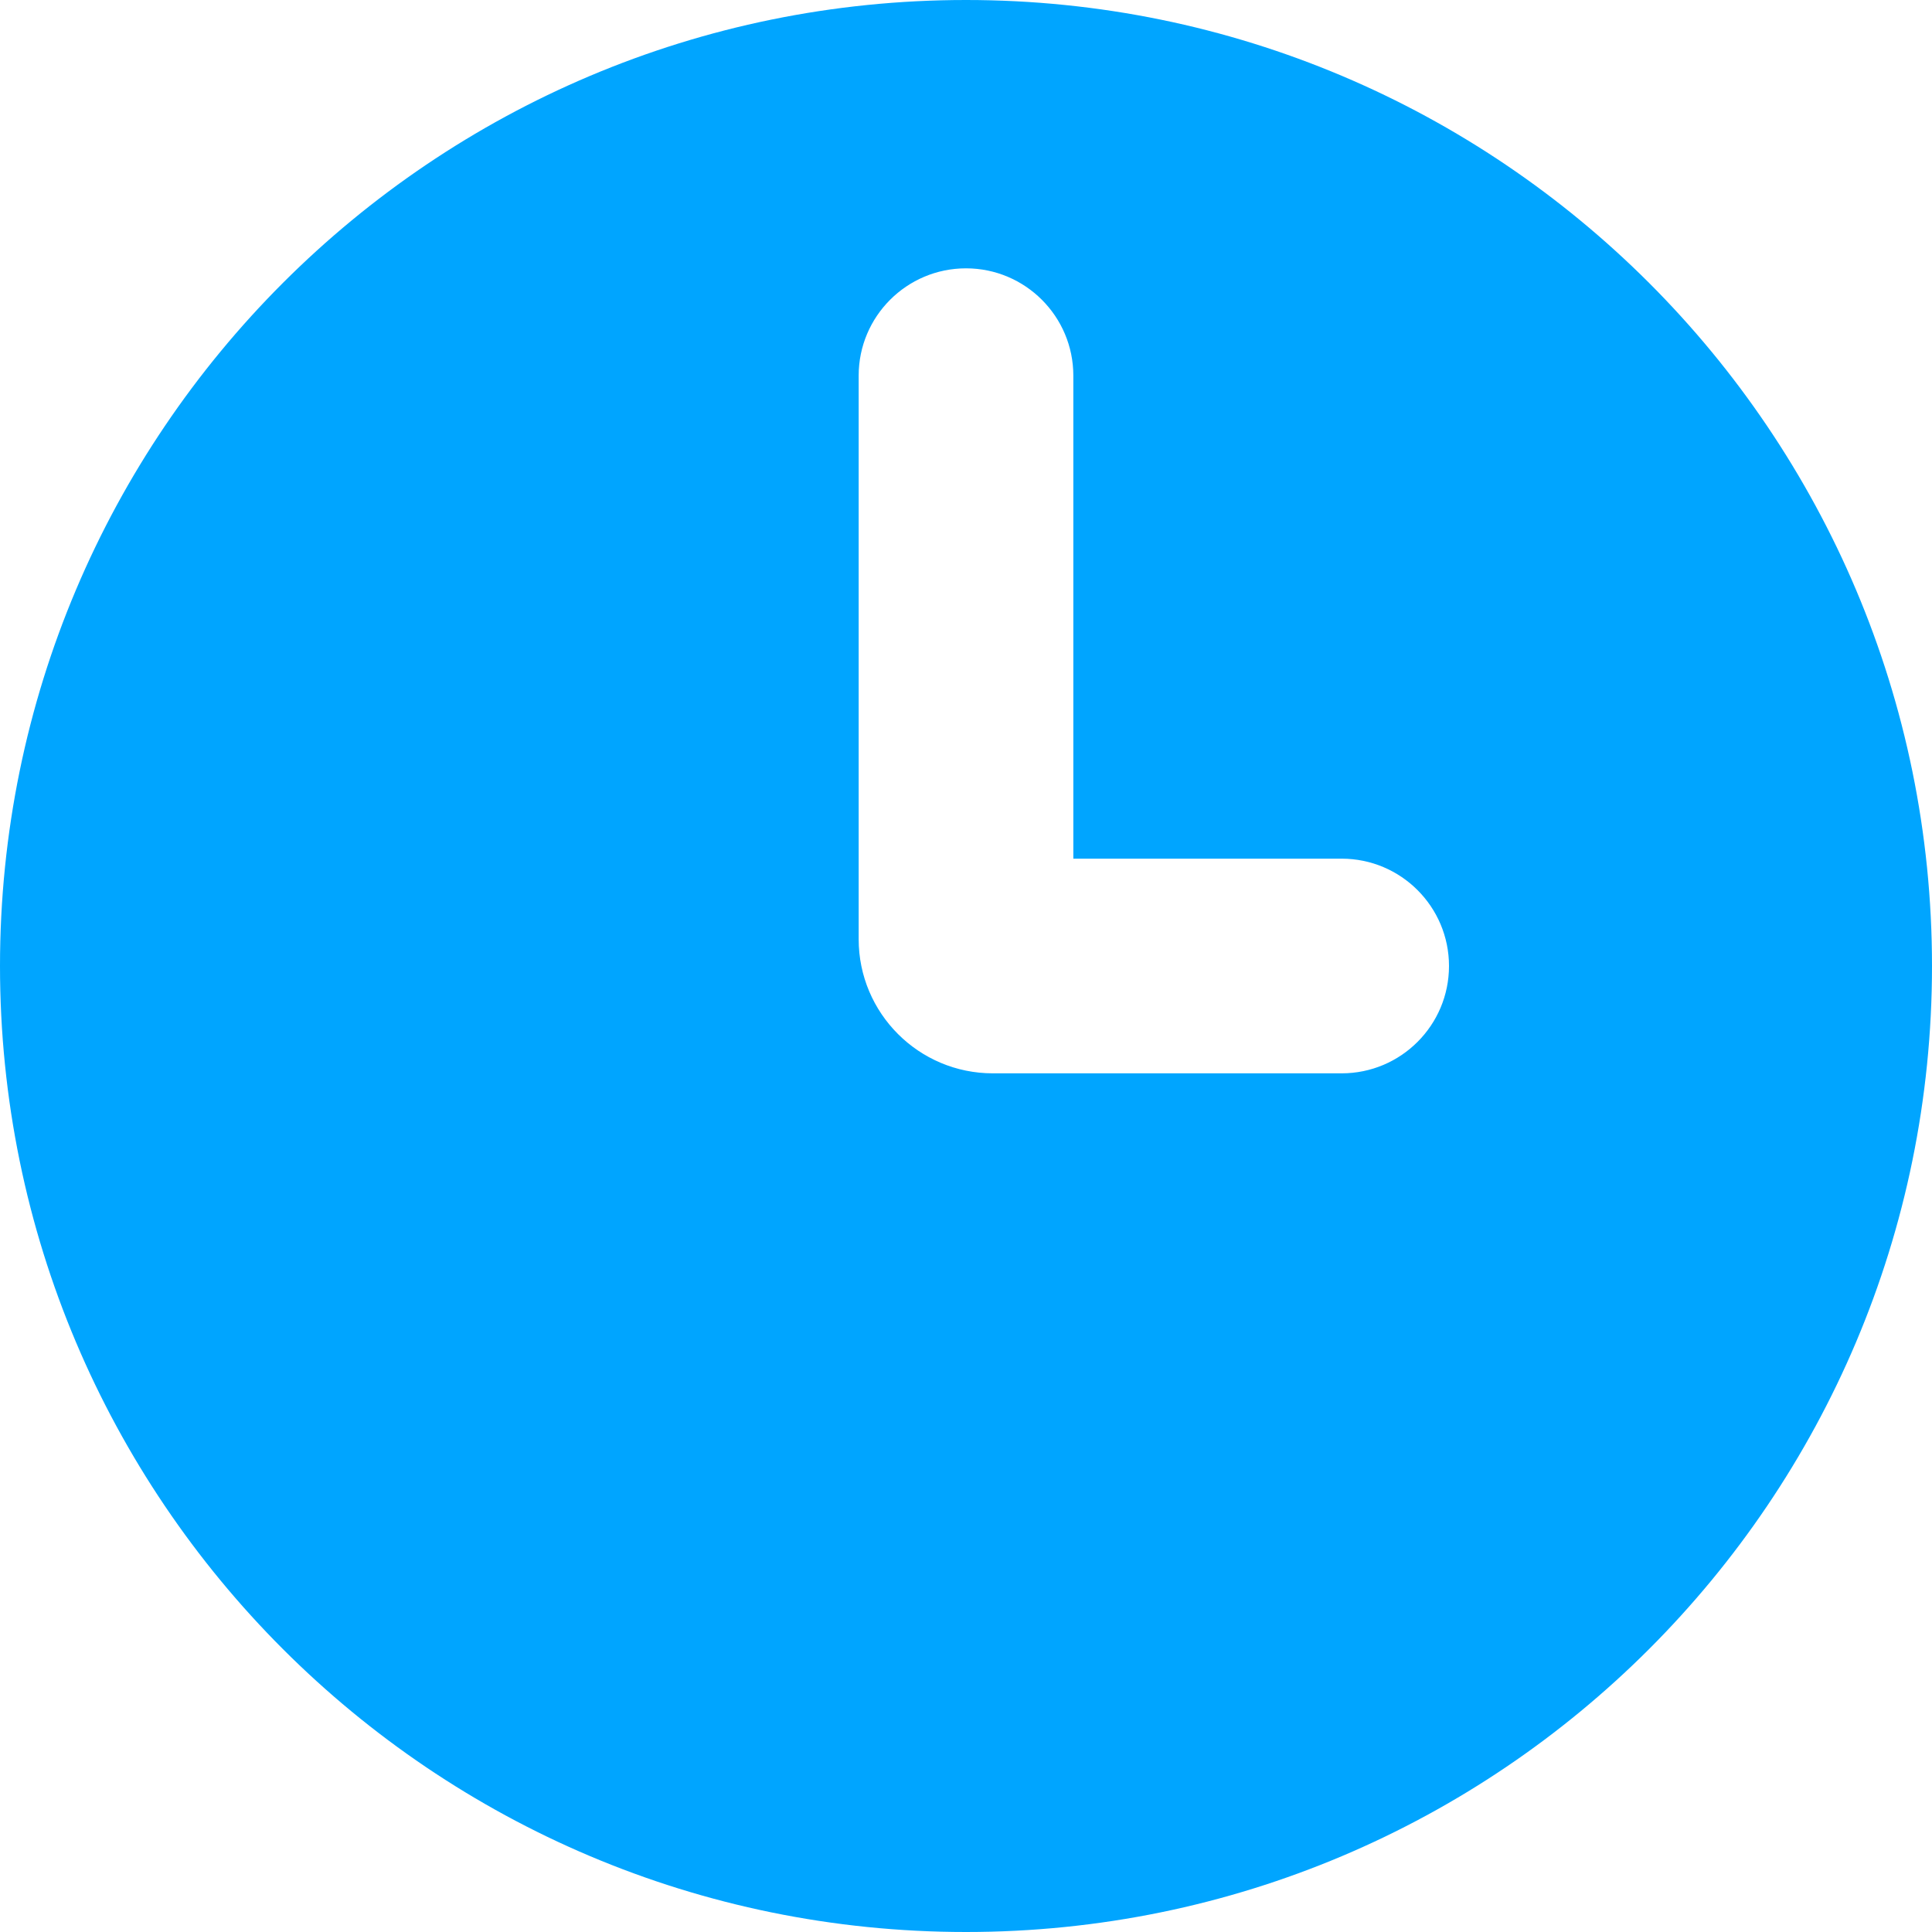 <svg width="18" height="18" viewBox="0 0 18 18" fill="none" xmlns="http://www.w3.org/2000/svg">
<path fill-rule="evenodd" clip-rule="evenodd" d="M9 18C13.971 18 18 13.971 18 9C18 4.029 13.971 0 9 0C4.029 0 0 4.029 0 9C0 13.971 4.029 18 9 18ZM10 3.5C10 2.948 9.552 2.5 9 2.5C8.448 2.5 8 2.948 8 3.5V8.75C8 9.44 8.56 10 9.25 10H12.5C13.052 10 13.5 9.552 13.5 9C13.5 8.448 13.052 8 12.5 8H10V3.5Z" fill="#00A5FF"/>
</svg>
